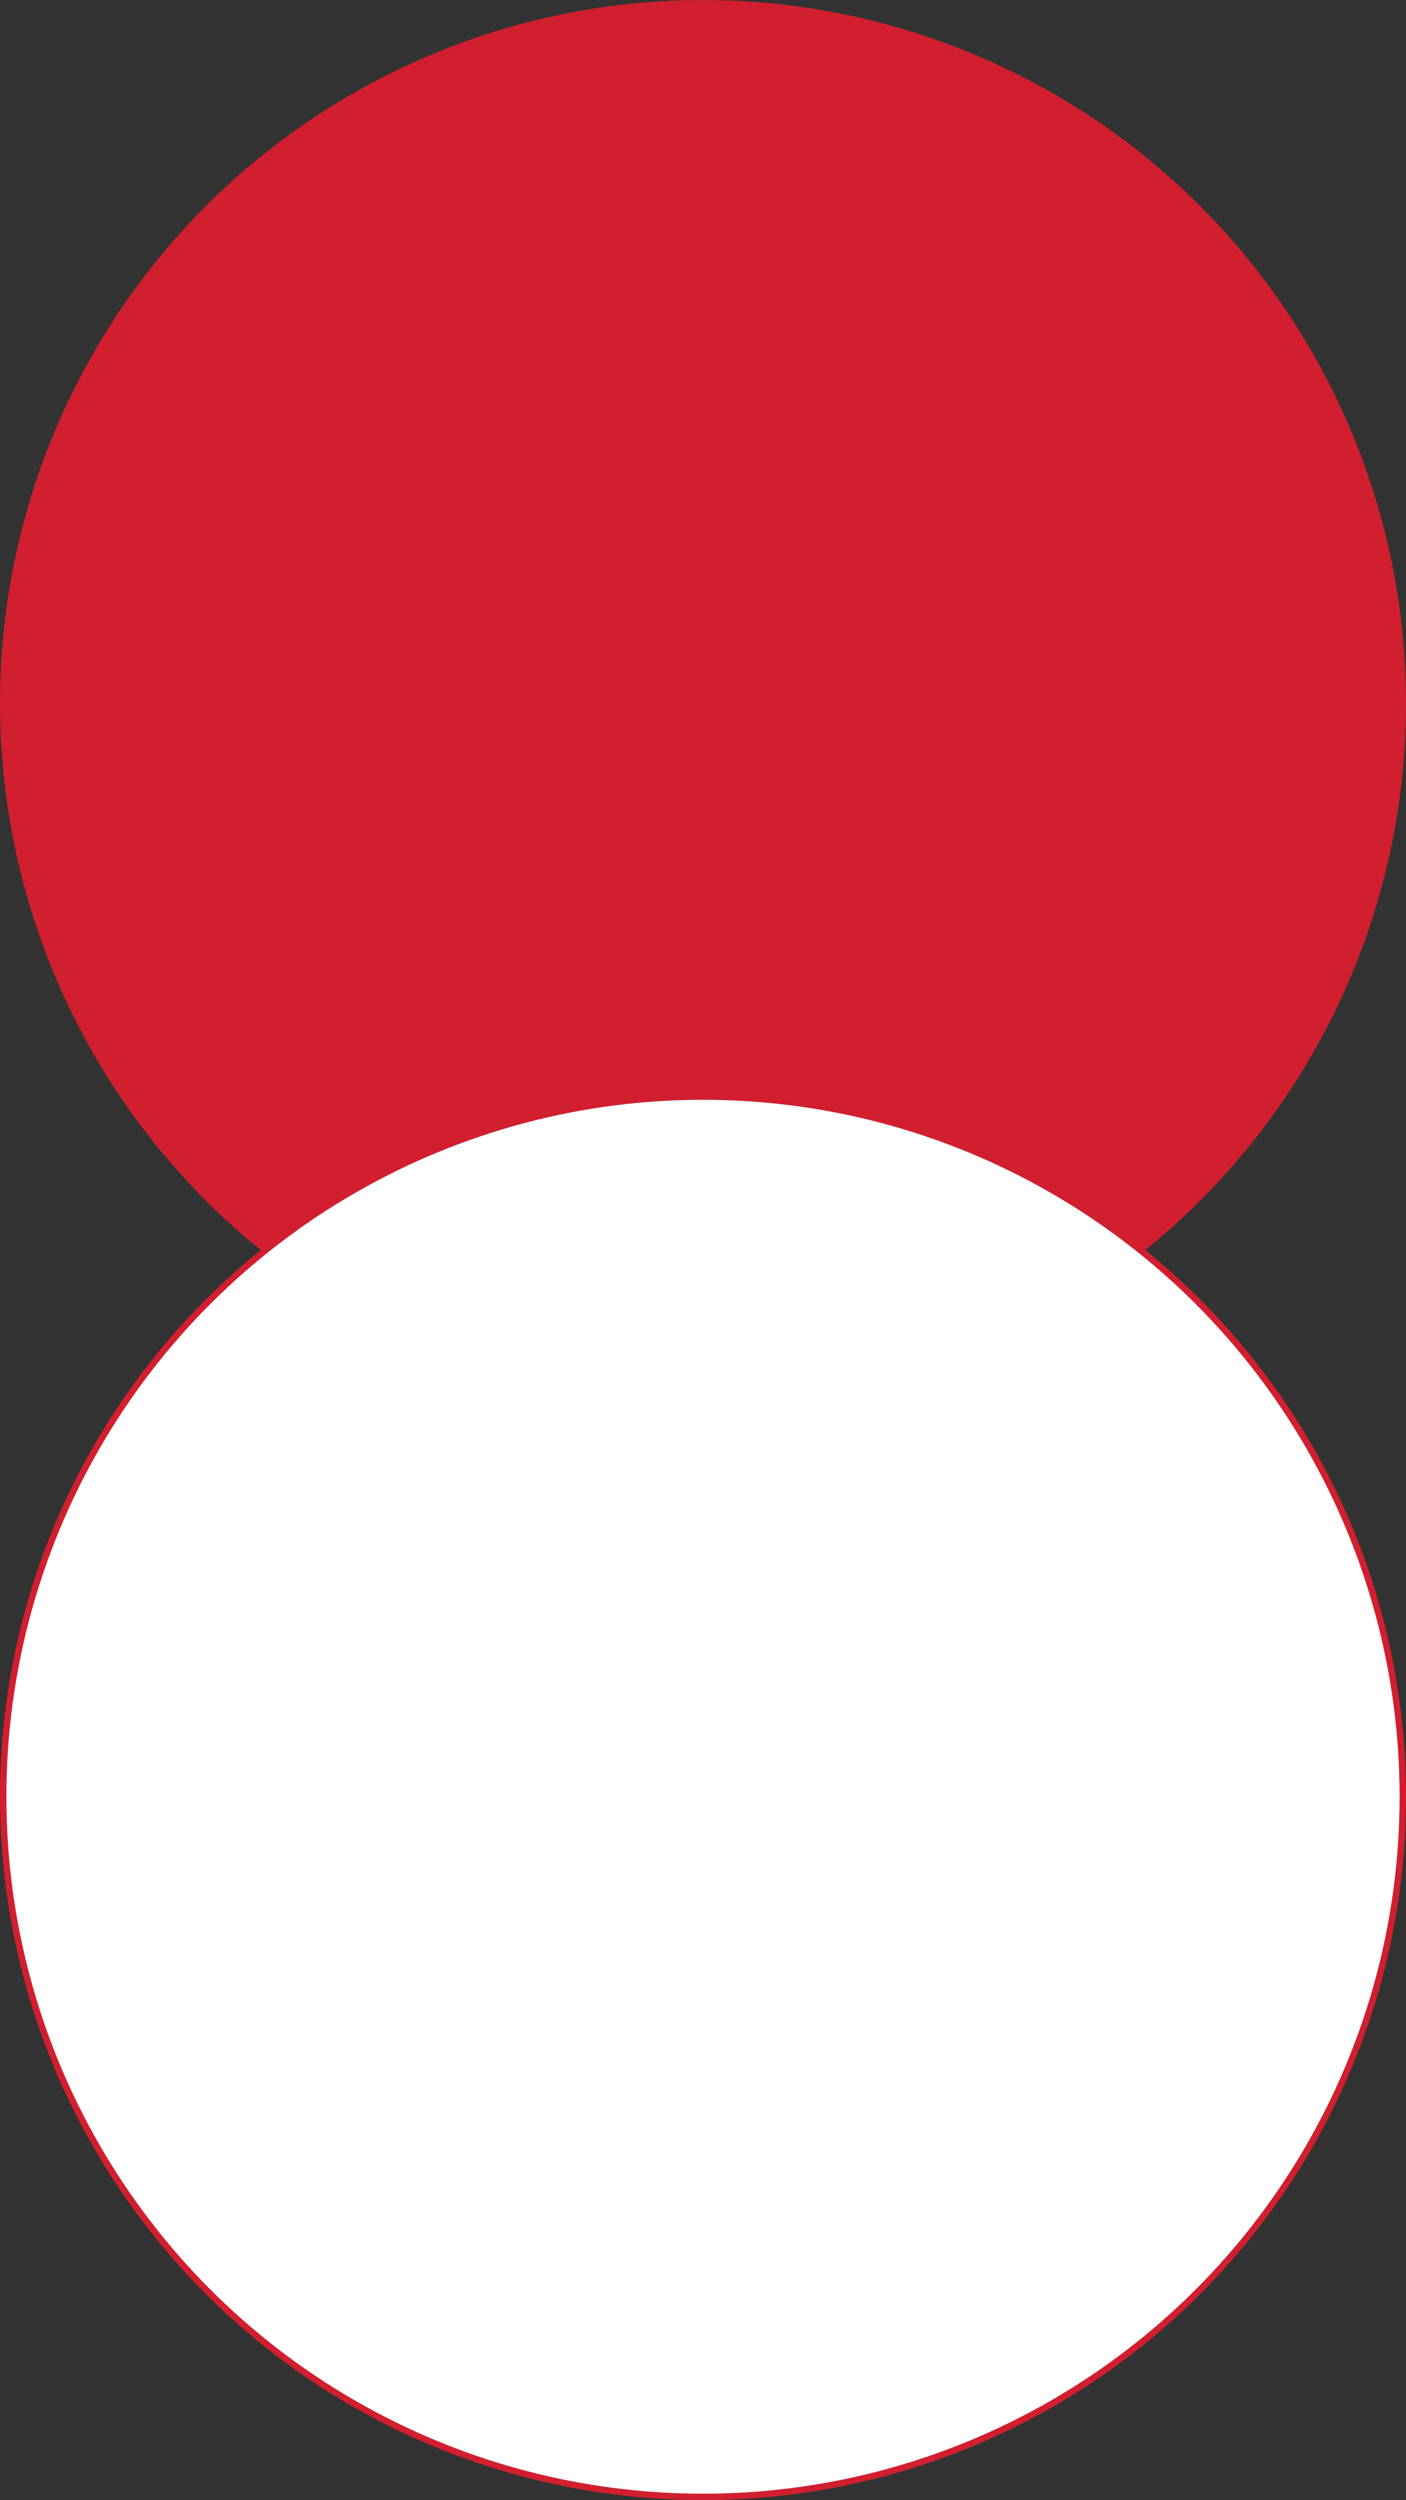 <?xml version="1.0" encoding="UTF-8"?> <svg xmlns="http://www.w3.org/2000/svg" width="220" height="391" viewBox="0 0 220 391" fill="none"><rect x="0" y="0" width="220" height="391" fill="#333333" stroke="none"/><circle cx="110" cy="110" r="110" fill="#D11F2F"></circle><circle cx="110" cy="281" r="109.5" fill="white" stroke="#D11F2F"></circle></svg> 